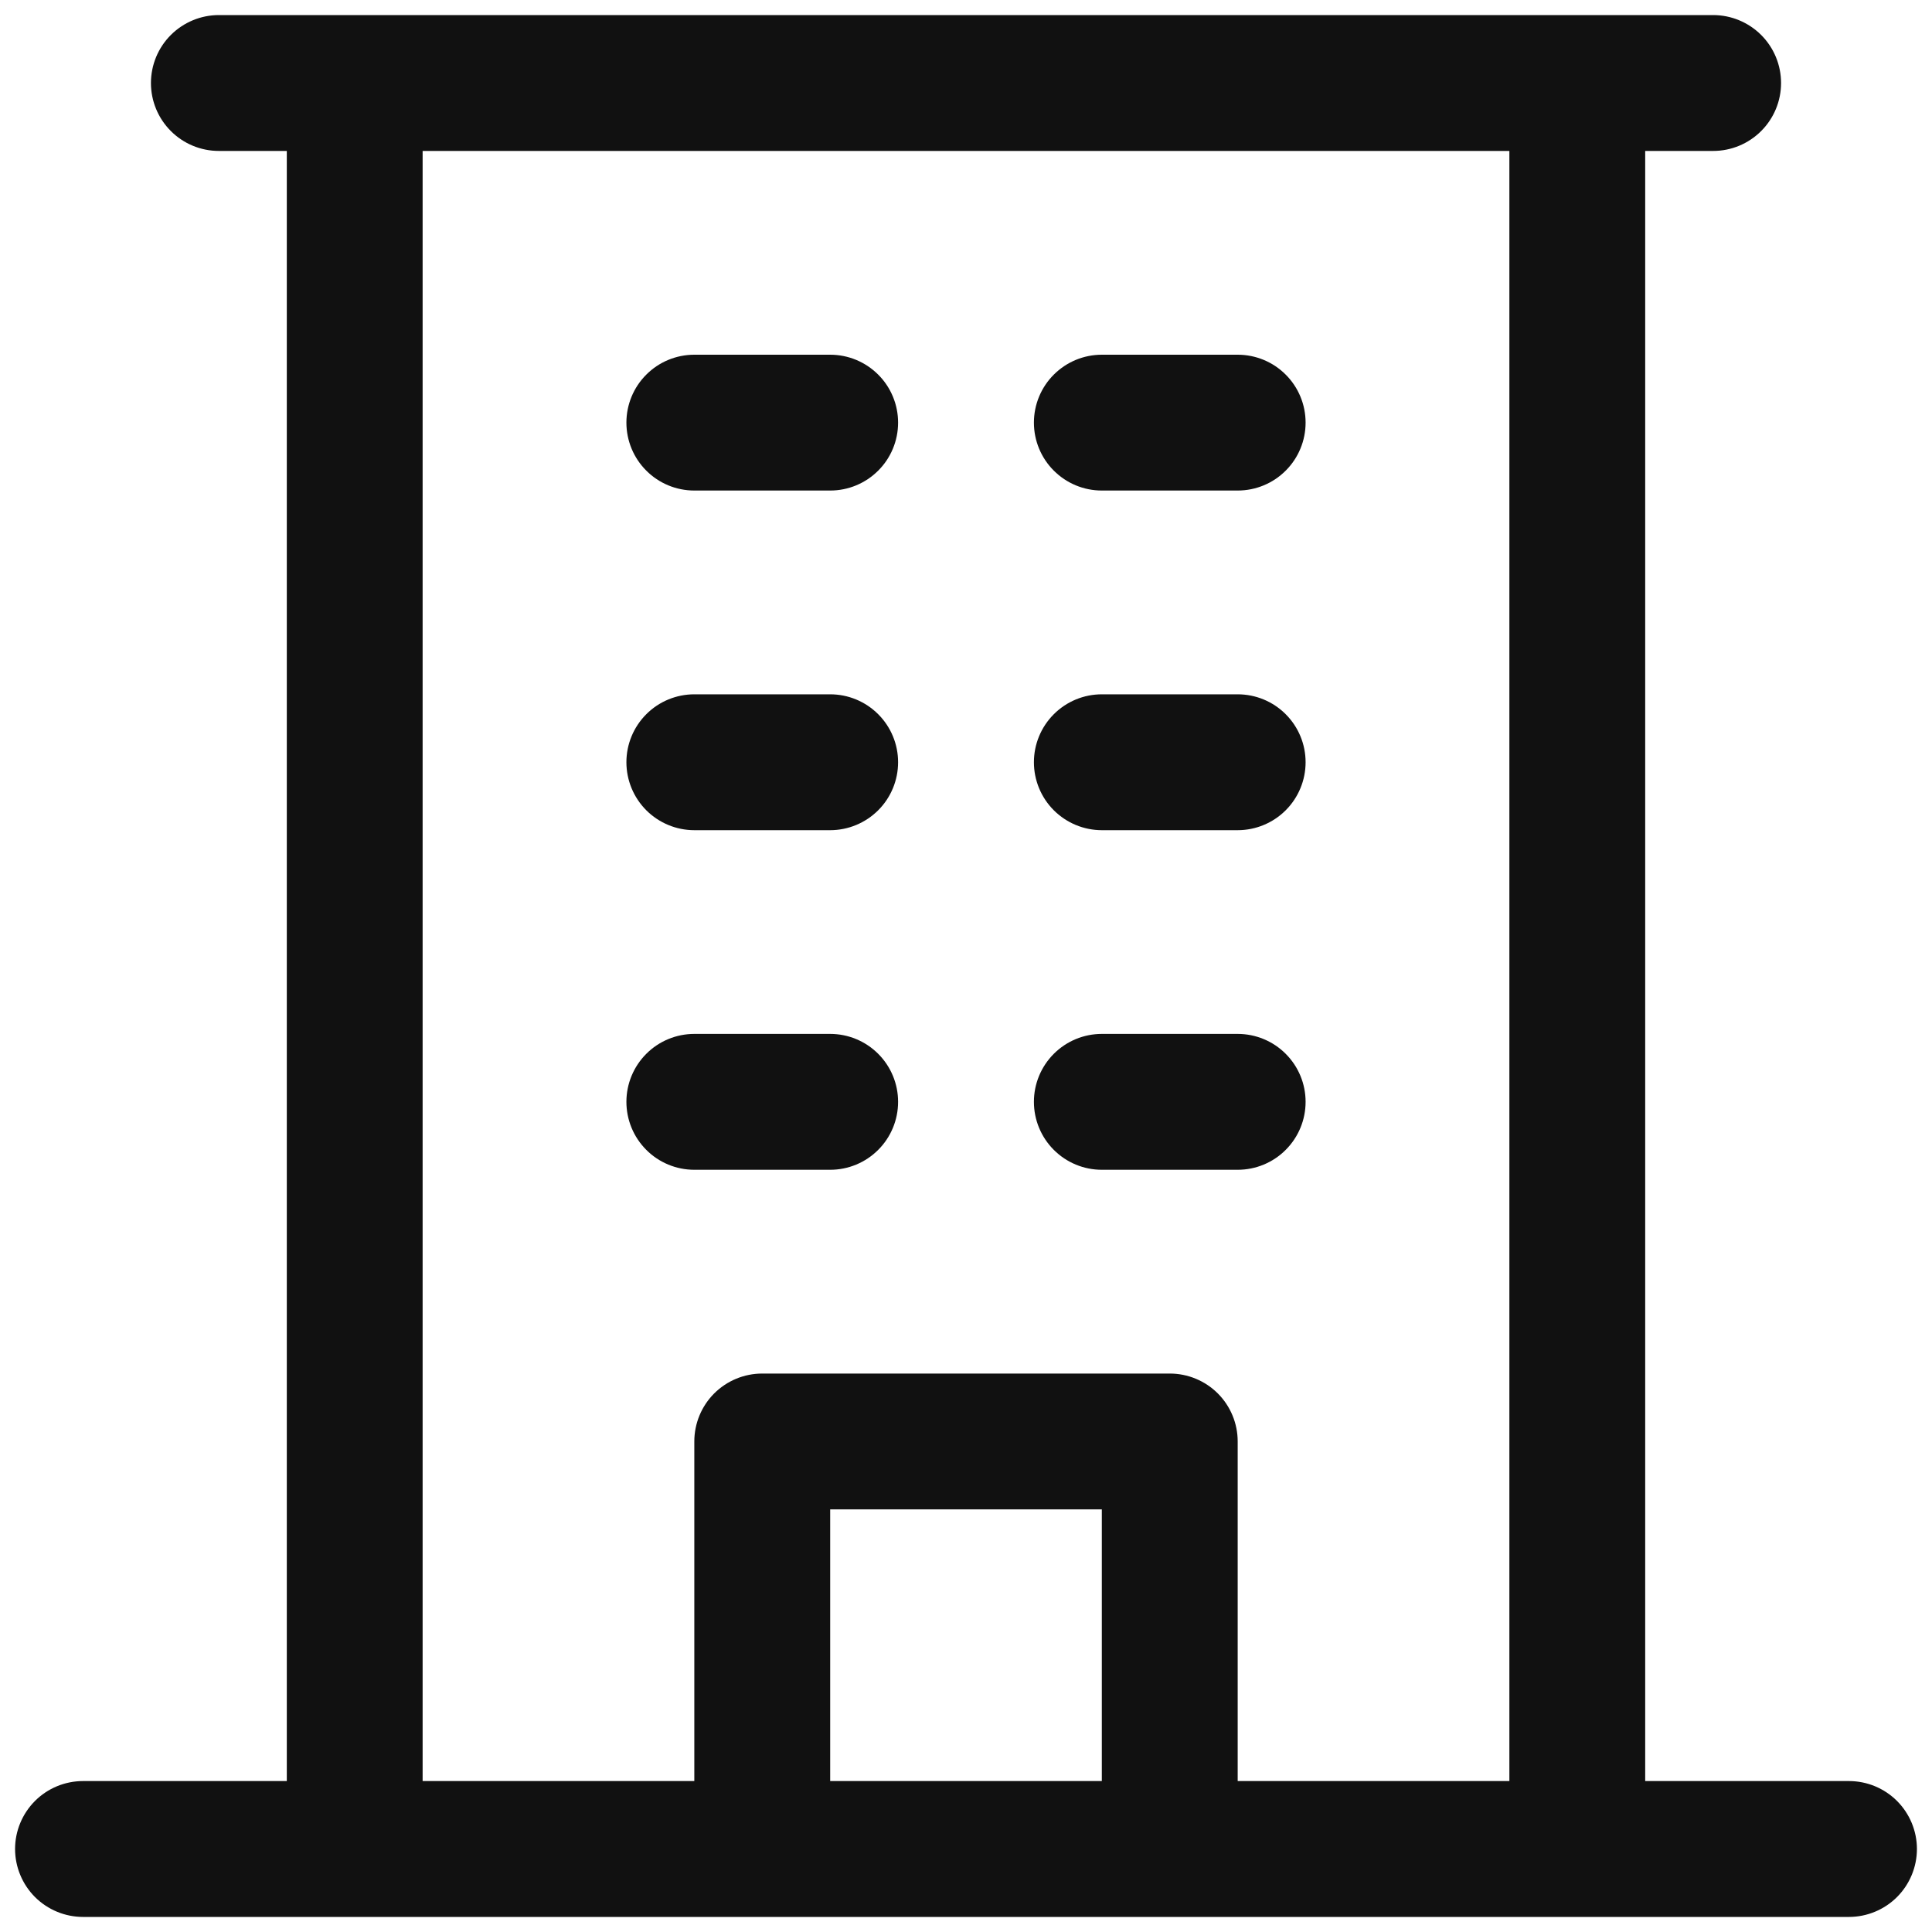 <svg width="40" height="40" viewBox="0 0 40 40" fill="none" xmlns="http://www.w3.org/2000/svg">
<path d="M38.281 36.875H34.062V3.125H35.469C35.842 3.125 36.199 2.977 36.463 2.713C36.727 2.449 36.875 2.092 36.875 1.719C36.875 1.346 36.727 0.988 36.463 0.724C36.199 0.461 35.842 0.312 35.469 0.312H4.531C4.158 0.312 3.801 0.461 3.537 0.724C3.273 0.988 3.125 1.346 3.125 1.719C3.125 2.092 3.273 2.449 3.537 2.713C3.801 2.977 4.158 3.125 4.531 3.125H5.938V36.875H1.719C1.346 36.875 0.988 37.023 0.724 37.287C0.461 37.551 0.312 37.908 0.312 38.281C0.312 38.654 0.461 39.012 0.724 39.276C0.988 39.539 1.346 39.688 1.719 39.688H38.281C38.654 39.688 39.012 39.539 39.276 39.276C39.539 39.012 39.688 38.654 39.688 38.281C39.688 37.908 39.539 37.551 39.276 37.287C39.012 37.023 38.654 36.875 38.281 36.875ZM8.75 3.125H31.25V36.875H25.625V29.844C25.625 29.471 25.477 29.113 25.213 28.849C24.949 28.586 24.592 28.438 24.219 28.438H15.781C15.408 28.438 15.051 28.586 14.787 28.849C14.523 29.113 14.375 29.471 14.375 29.844V36.875H8.75V3.125ZM22.812 36.875H17.188V31.25H22.812V36.875ZM12.969 8.75C12.969 8.377 13.117 8.019 13.381 7.756C13.644 7.492 14.002 7.344 14.375 7.344H17.188C17.561 7.344 17.918 7.492 18.182 7.756C18.446 8.019 18.594 8.377 18.594 8.75C18.594 9.123 18.446 9.481 18.182 9.744C17.918 10.008 17.561 10.156 17.188 10.156H14.375C14.002 10.156 13.644 10.008 13.381 9.744C13.117 9.481 12.969 9.123 12.969 8.75ZM21.406 8.75C21.406 8.377 21.554 8.019 21.818 7.756C22.082 7.492 22.439 7.344 22.812 7.344H25.625C25.998 7.344 26.356 7.492 26.619 7.756C26.883 8.019 27.031 8.377 27.031 8.75C27.031 9.123 26.883 9.481 26.619 9.744C26.356 10.008 25.998 10.156 25.625 10.156H22.812C22.439 10.156 22.082 10.008 21.818 9.744C21.554 9.481 21.406 9.123 21.406 8.75ZM12.969 15.781C12.969 15.408 13.117 15.051 13.381 14.787C13.644 14.523 14.002 14.375 14.375 14.375H17.188C17.561 14.375 17.918 14.523 18.182 14.787C18.446 15.051 18.594 15.408 18.594 15.781C18.594 16.154 18.446 16.512 18.182 16.776C17.918 17.039 17.561 17.188 17.188 17.188H14.375C14.002 17.188 13.644 17.039 13.381 16.776C13.117 16.512 12.969 16.154 12.969 15.781ZM21.406 15.781C21.406 15.408 21.554 15.051 21.818 14.787C22.082 14.523 22.439 14.375 22.812 14.375H25.625C25.998 14.375 26.356 14.523 26.619 14.787C26.883 15.051 27.031 15.408 27.031 15.781C27.031 16.154 26.883 16.512 26.619 16.776C26.356 17.039 25.998 17.188 25.625 17.188H22.812C22.439 17.188 22.082 17.039 21.818 16.776C21.554 16.512 21.406 16.154 21.406 15.781ZM12.969 22.812C12.969 22.439 13.117 22.082 13.381 21.818C13.644 21.554 14.002 21.406 14.375 21.406H17.188C17.561 21.406 17.918 21.554 18.182 21.818C18.446 22.082 18.594 22.439 18.594 22.812C18.594 23.186 18.446 23.543 18.182 23.807C17.918 24.071 17.561 24.219 17.188 24.219H14.375C14.002 24.219 13.644 24.071 13.381 23.807C13.117 23.543 12.969 23.186 12.969 22.812ZM21.406 22.812C21.406 22.439 21.554 22.082 21.818 21.818C22.082 21.554 22.439 21.406 22.812 21.406H25.625C25.998 21.406 26.356 21.554 26.619 21.818C26.883 22.082 27.031 22.439 27.031 22.812C27.031 23.186 26.883 23.543 26.619 23.807C26.356 24.071 25.998 24.219 25.625 24.219H22.812C22.439 24.219 22.082 24.071 21.818 23.807C21.554 23.543 21.406 23.186 21.406 22.812Z" fill="#111111"/>
</svg>
